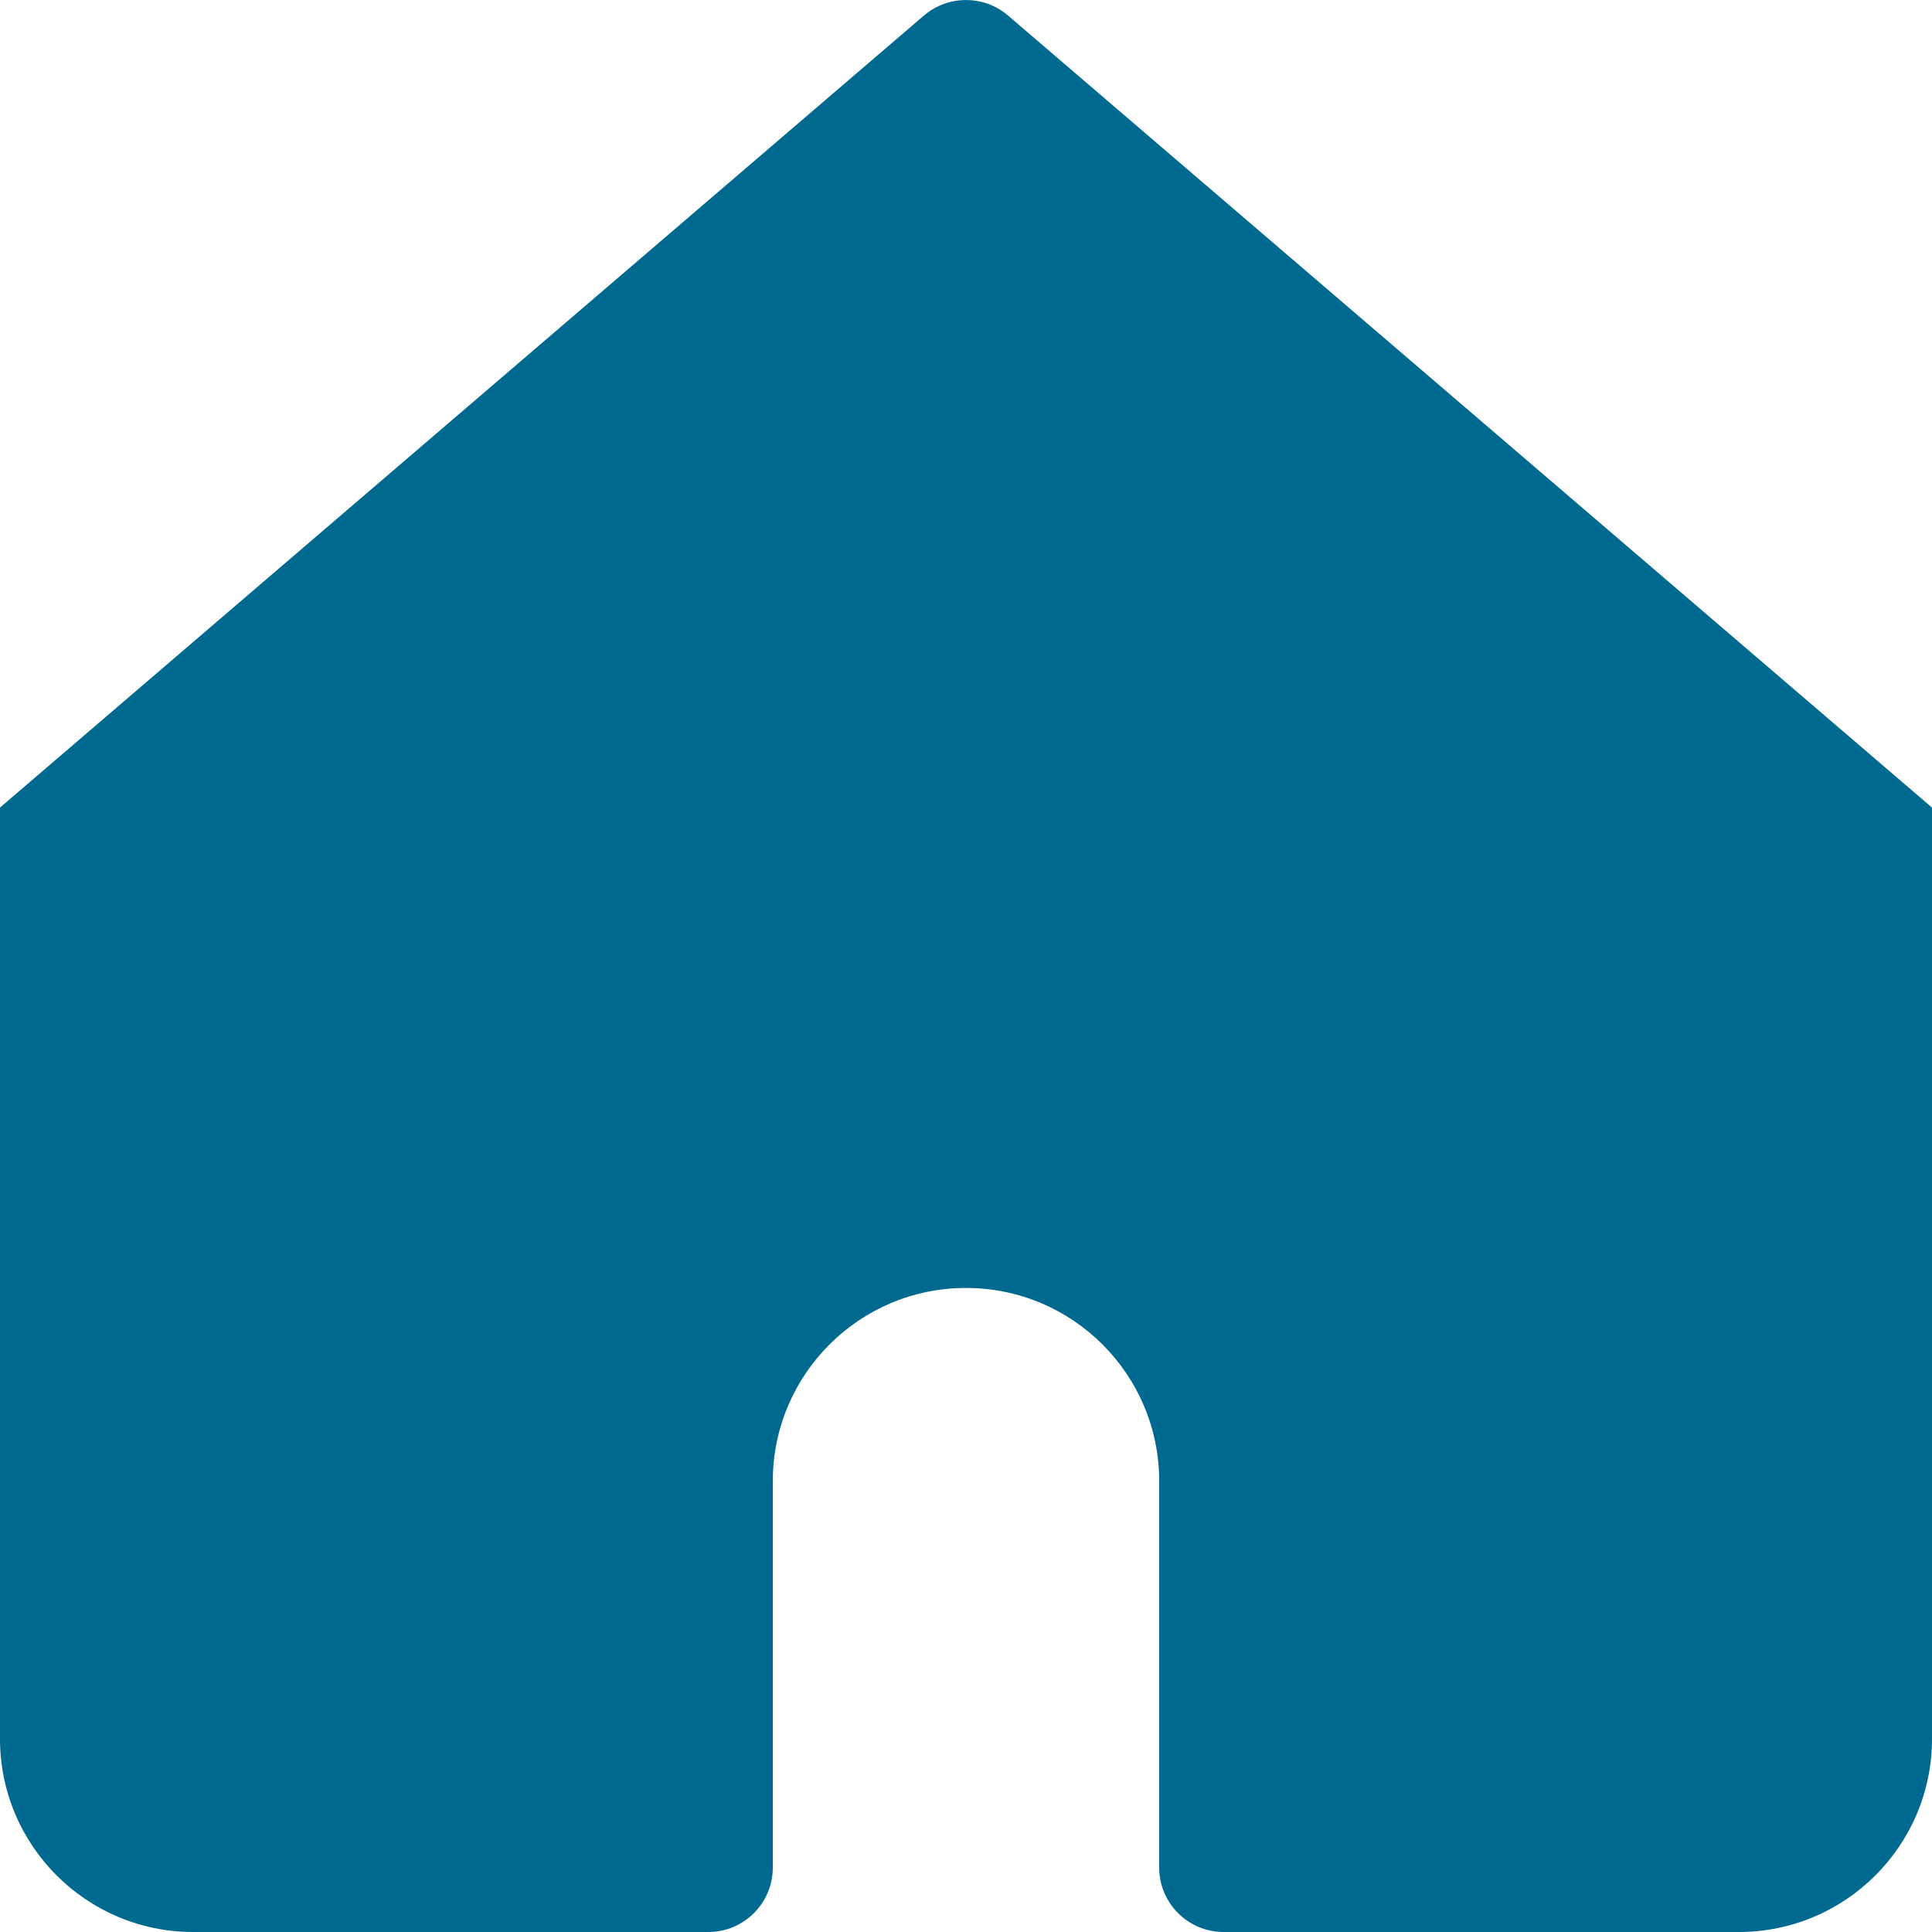 <svg width="14" height="14" viewBox="0 0 14 14" fill="none" xmlns="http://www.w3.org/2000/svg">
<path d="M7.304 0.112C7.129 -0.037 6.871 -0.037 6.696 0.112L0 5.852V12.6C0 13.373 0.627 14 1.4 14H5.133C5.391 14 5.6 13.791 5.6 13.533V10.733C5.6 9.96 6.227 9.333 7 9.333C7.773 9.333 8.4 9.96 8.4 10.733V13.533C8.4 13.791 8.609 14 8.867 14H12.6C13.373 14 14 13.373 14 12.6V5.852L7.304 0.112Z" fill="#00698F"/>
</svg>
